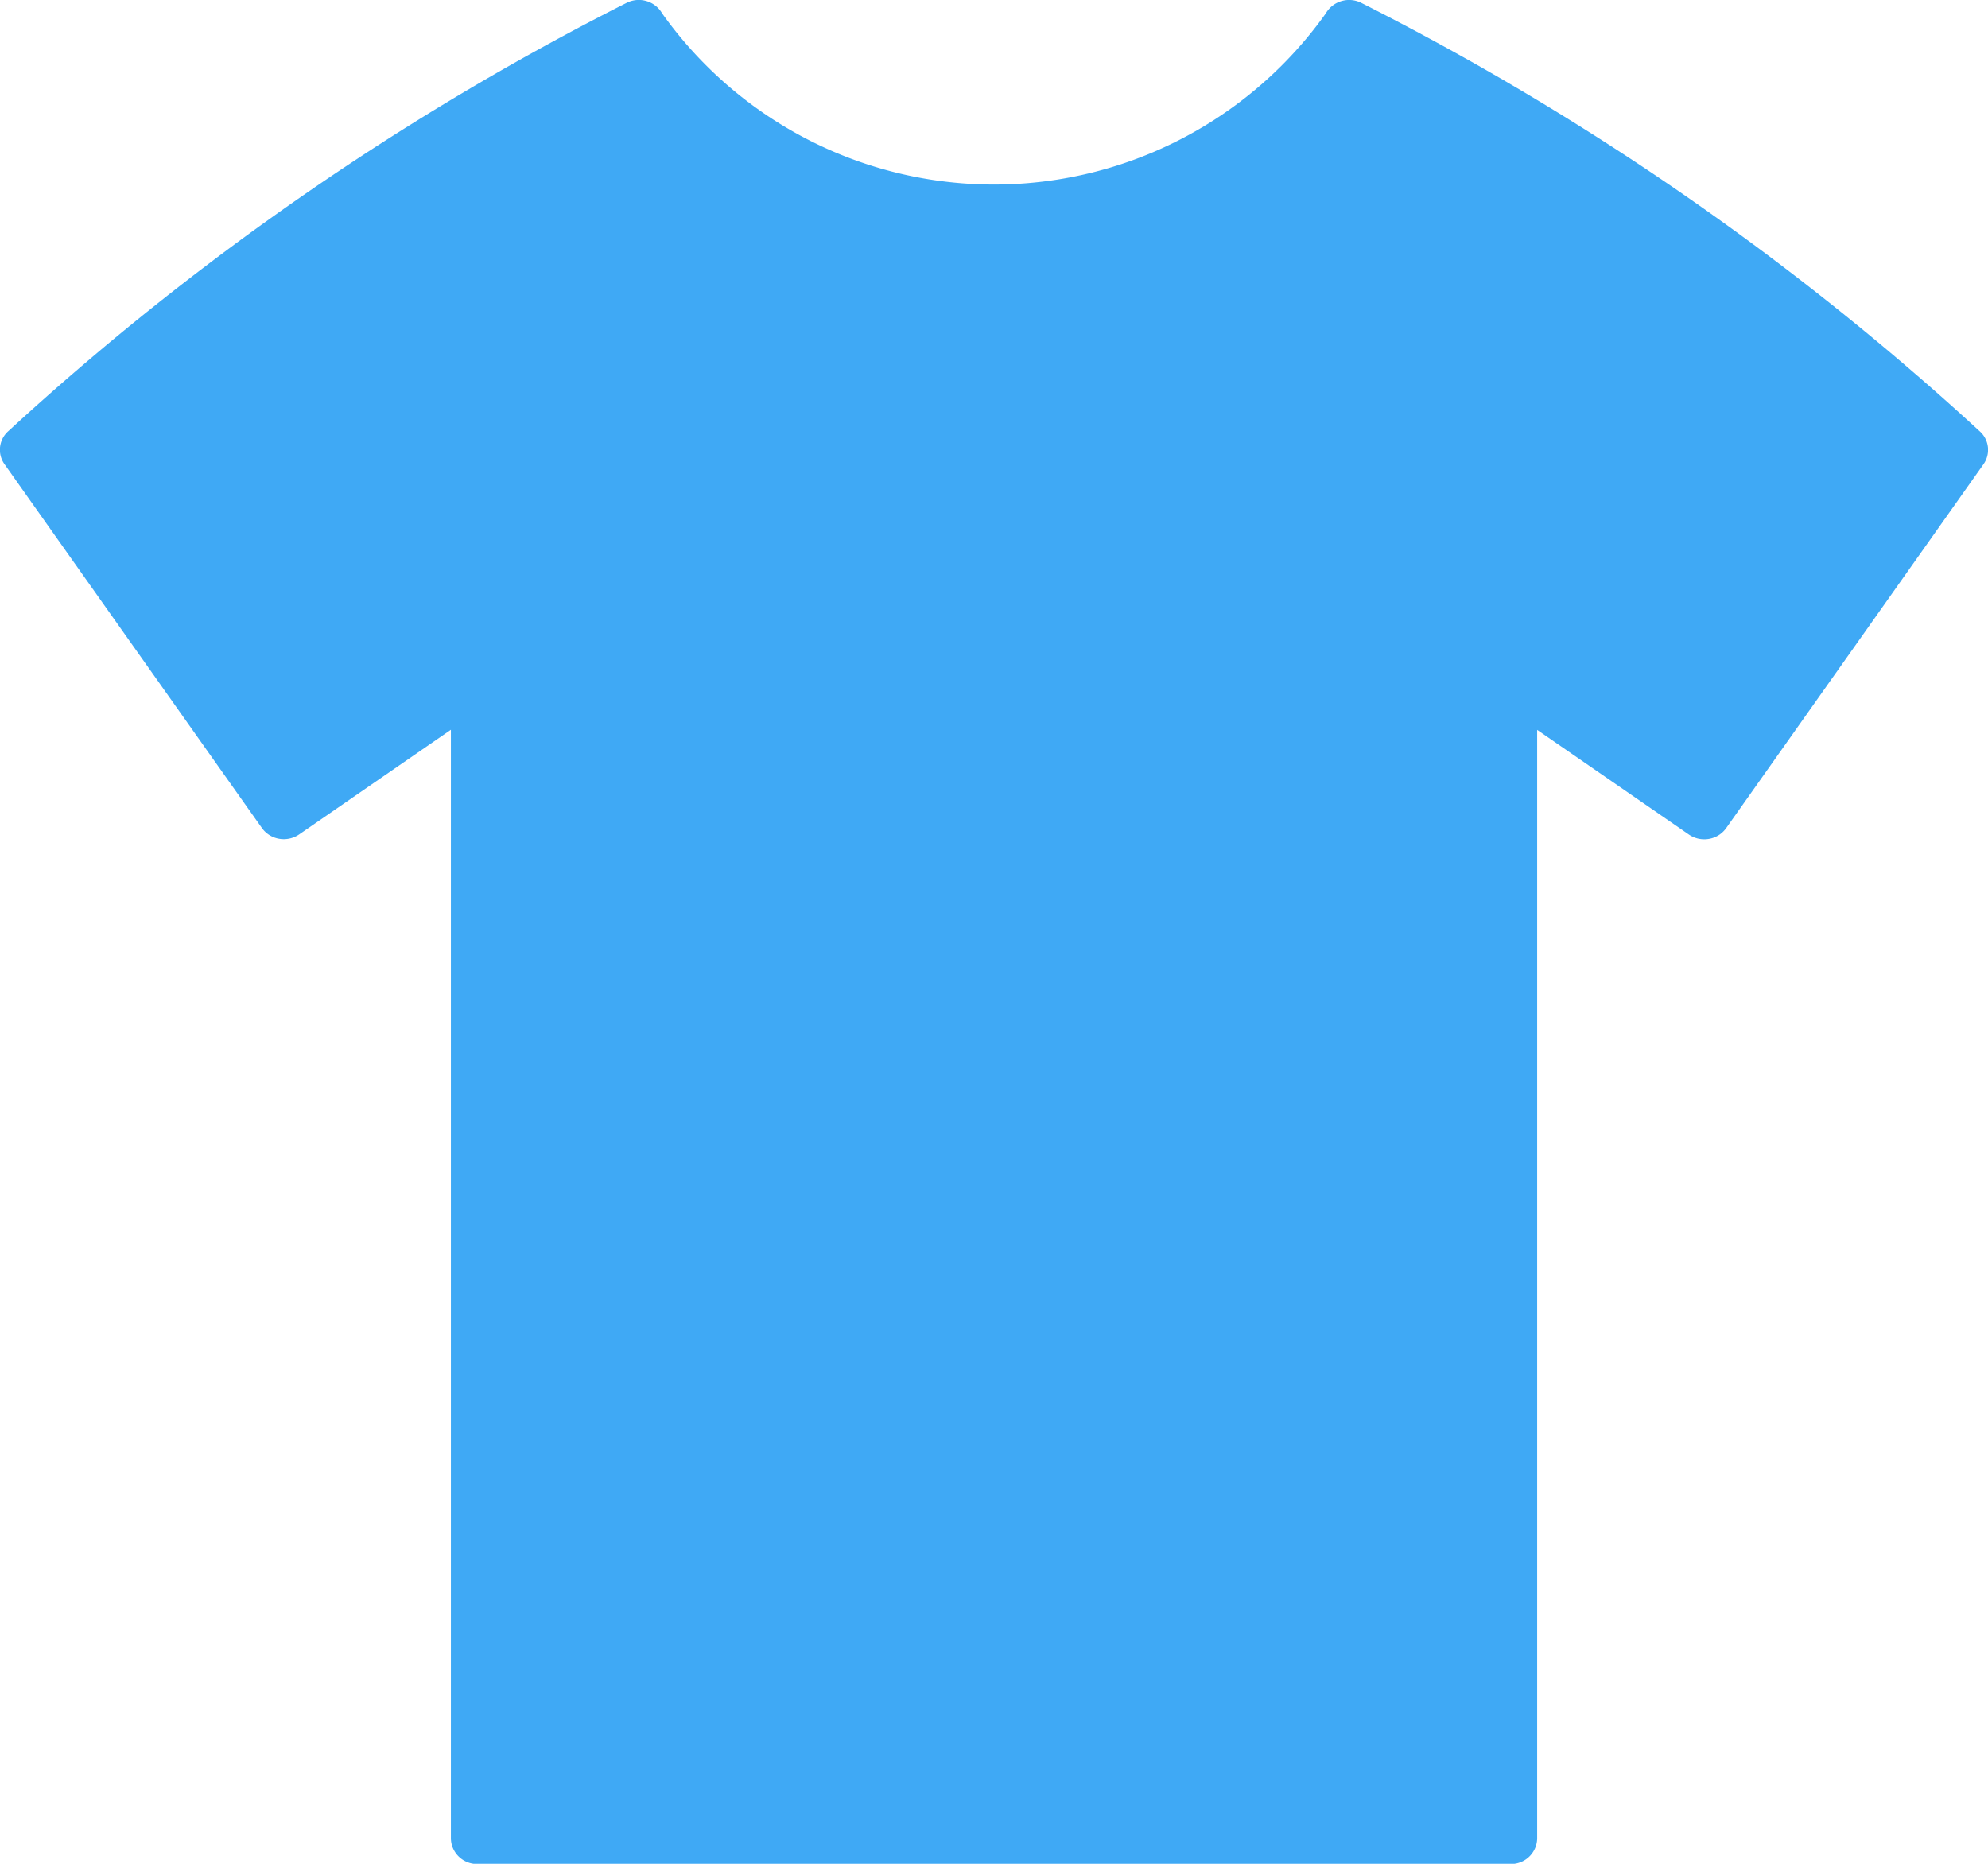 <svg xmlns="http://www.w3.org/2000/svg" width="32" height="30" viewBox="0 0 32 30">
  <path id="icon_nav01" d="M110.845,49.545a44.067,44.067,0,0,0-9.953-6.893.435.435,0,0,0-.569.174,6.555,6.555,0,0,1-10.679,0,.435.435,0,0,0-.57-.174,44.077,44.077,0,0,0-9.953,6.893.4.4,0,0,0-.064.535L83.2,55.936a.429.429,0,0,0,.278.173.44.44,0,0,0,.323-.071l2.441-1.684V72.2a.419.419,0,0,0,.427.411H103.3a.419.419,0,0,0,.427-.411V54.356l2.441,1.684a.438.438,0,0,0,.323.071.428.428,0,0,0,.278-.173l4.141-5.856A.4.4,0,0,0,110.845,49.545Z" transform="translate(-78.984 -42.608)" fill="#3fa9f5"/>
</svg>

